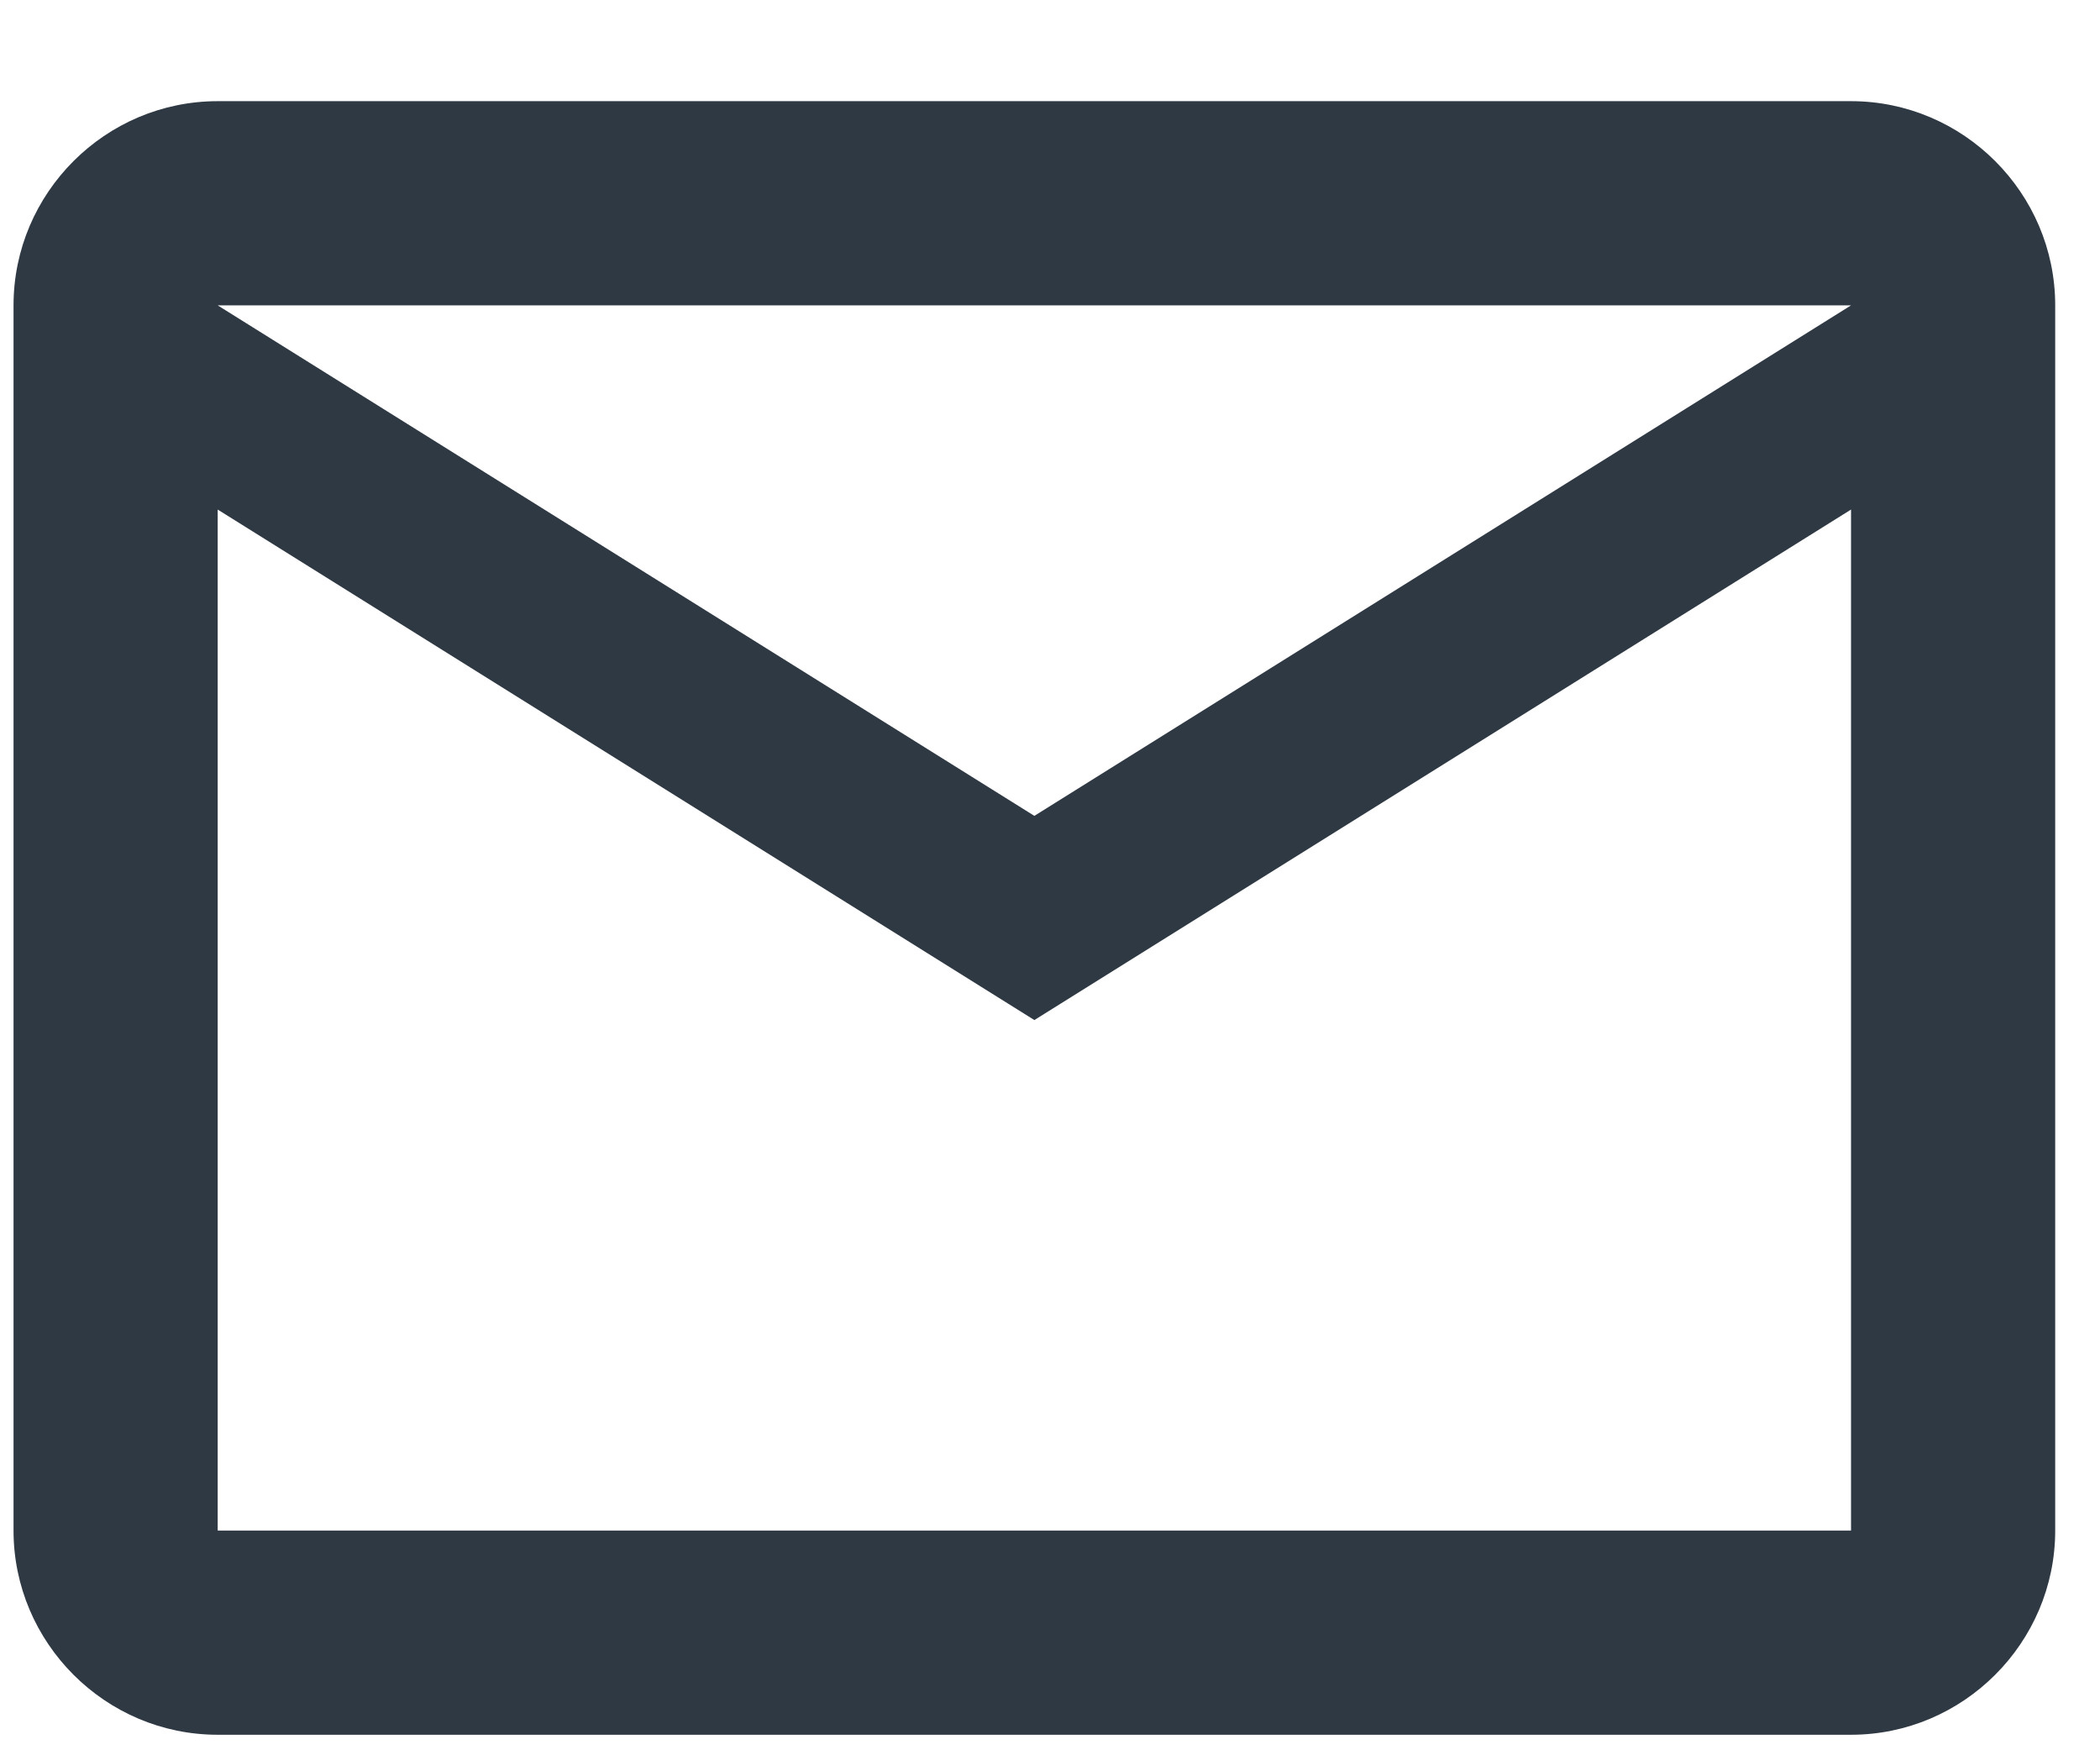 <svg width="18" height="15" viewBox="0 0 18 15" fill="none" xmlns="http://www.w3.org/2000/svg">
<path d="M17.616 2.617C17.616 1.654 16.828 0.867 15.866 0.867H1.866C0.903 0.867 0.116 1.654 0.116 2.617V13.117C0.116 14.079 0.903 14.867 1.866 14.867H15.866C16.828 14.867 17.616 14.079 17.616 13.117V2.617ZM15.866 2.617L8.866 6.992L1.866 2.617H15.866ZM15.866 13.117H1.866V4.367L8.866 8.742L15.866 4.367V13.117Z" fill="#2F3944"/>
</svg>
